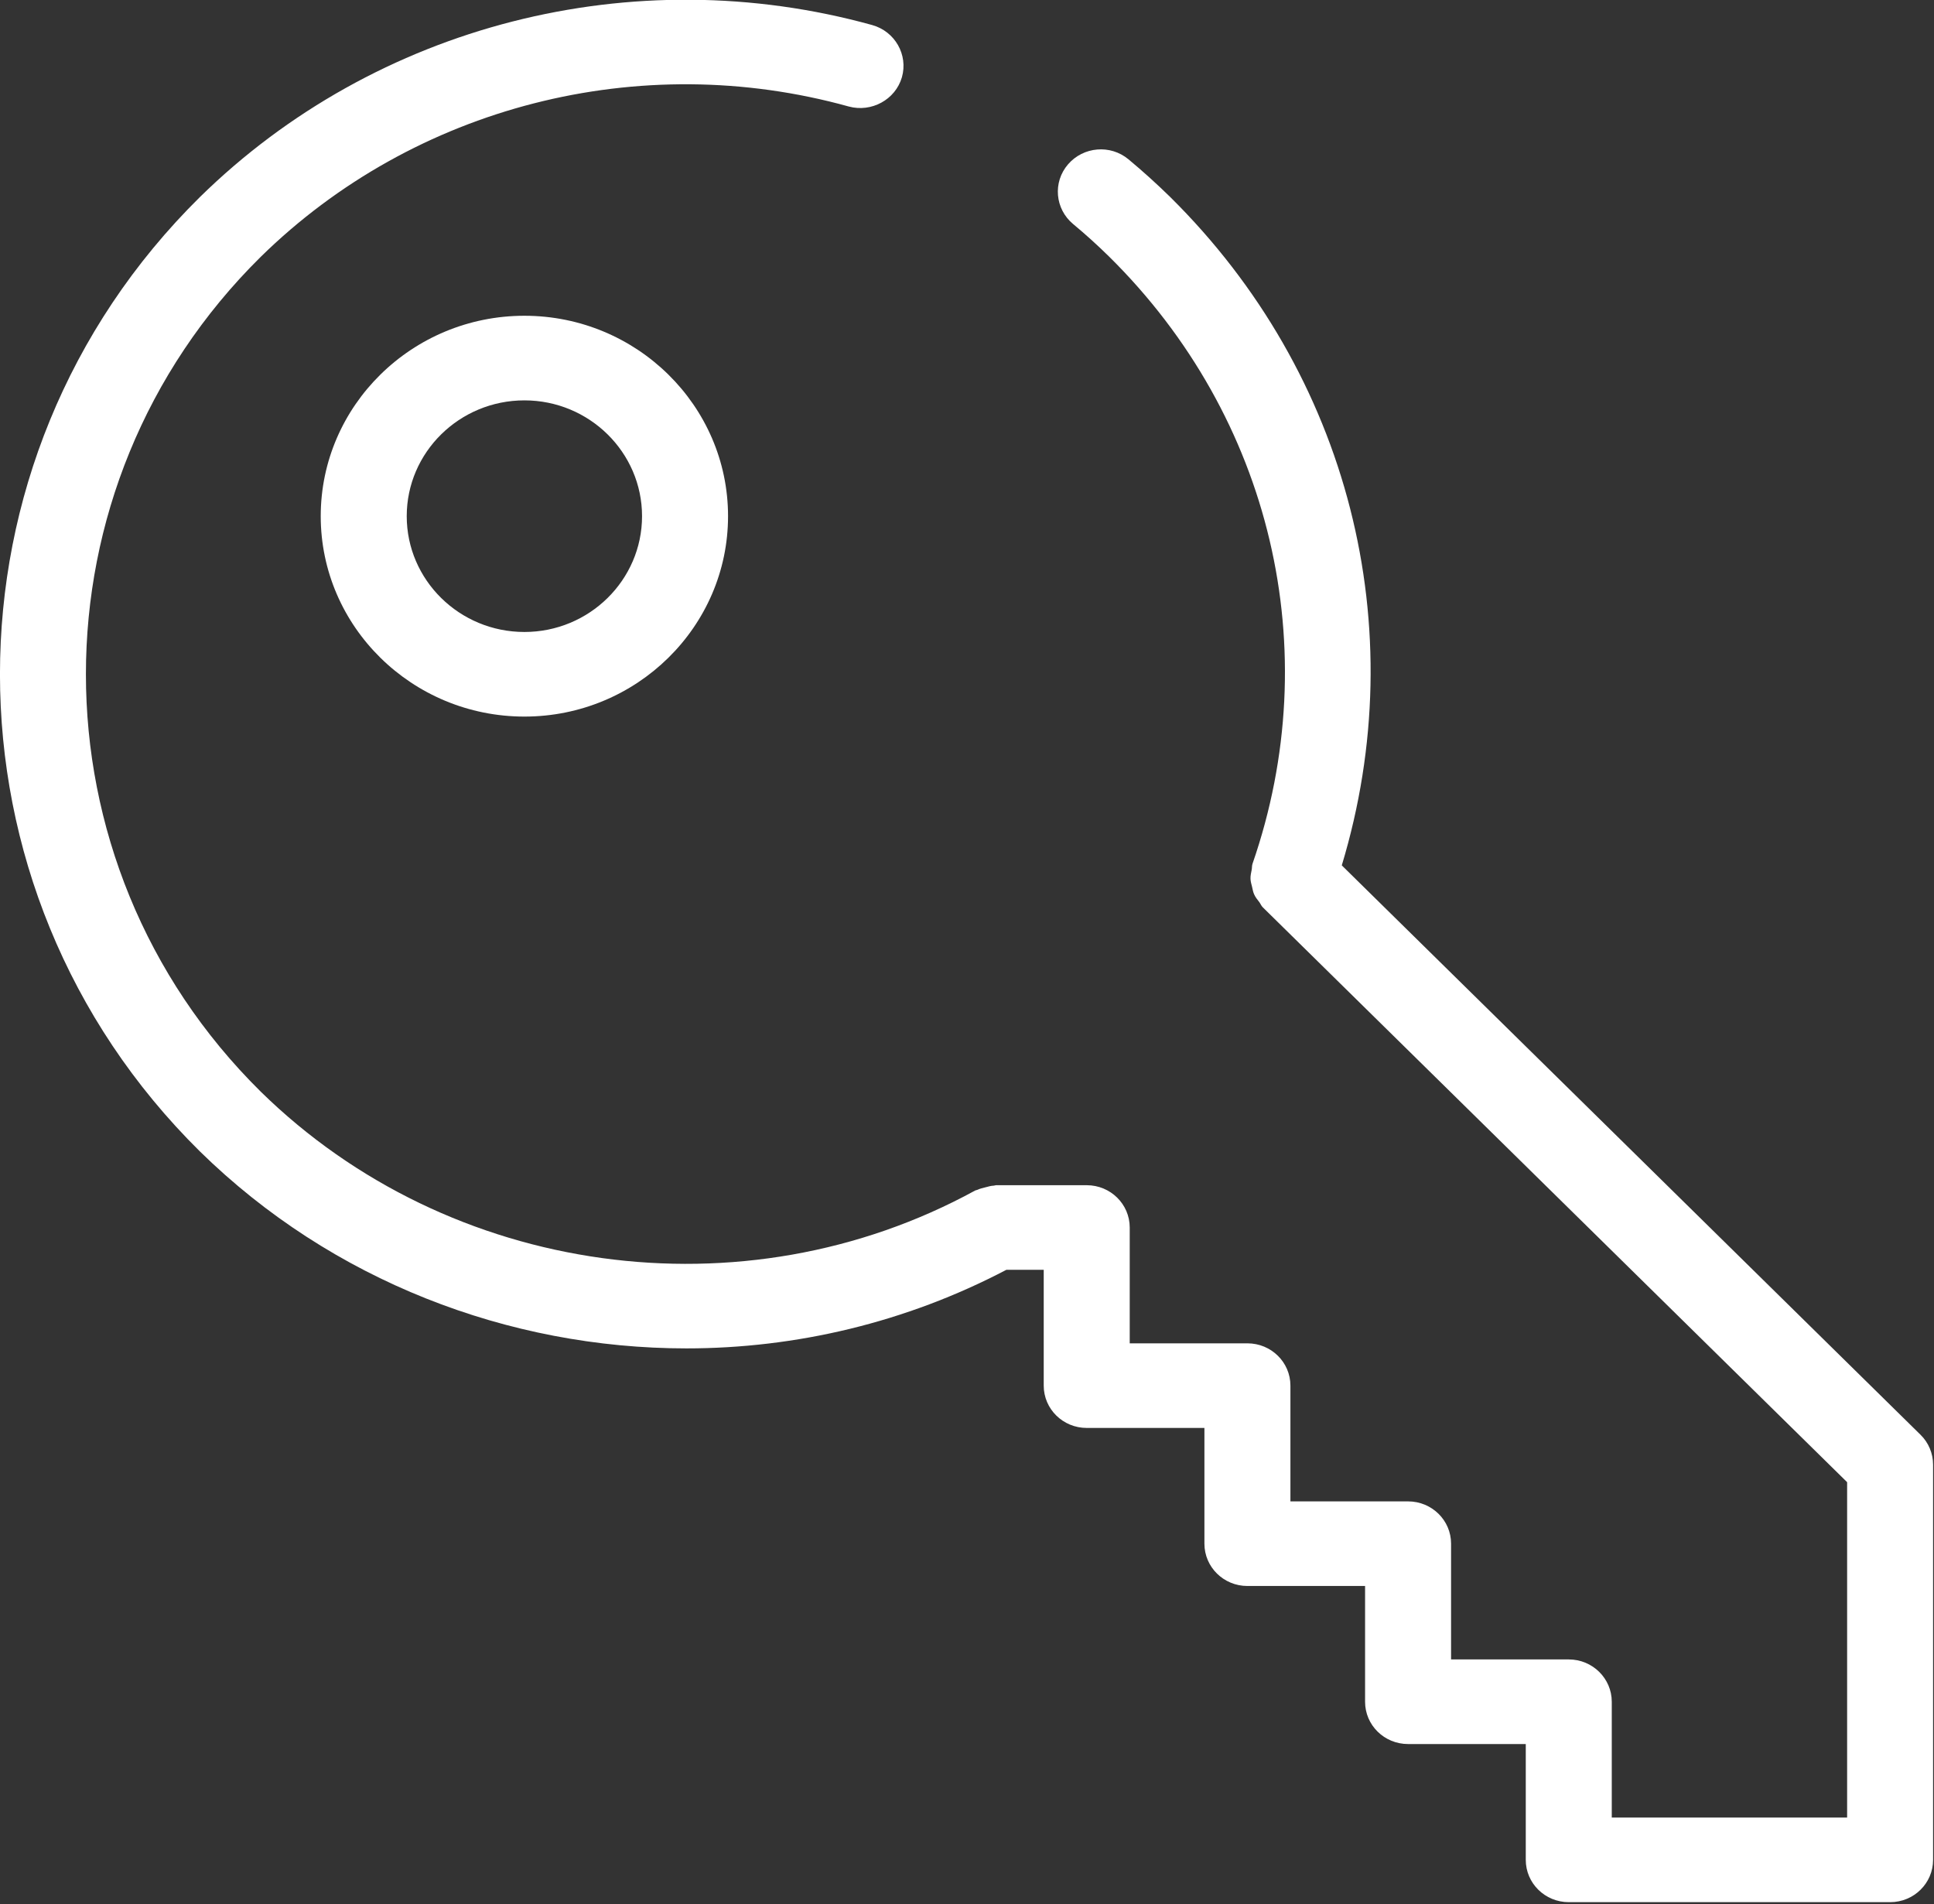 <?xml version="1.0" encoding="UTF-8" standalone="no"?>
<!DOCTYPE svg PUBLIC "-//W3C//DTD SVG 1.1//EN" "http://www.w3.org/Graphics/SVG/1.1/DTD/svg11.dtd">
<svg width="100%" height="100%" viewBox="0 0 449 442" version="1.1" xmlns="http://www.w3.org/2000/svg" xmlns:xlink="http://www.w3.org/1999/xlink" xml:space="preserve" xmlns:serif="http://www.serif.com/" style="fill-rule:evenodd;clip-rule:evenodd;stroke-linejoin:round;stroke-miterlimit:2;">
    <rect x="0" y="0" width="449" height="442" fill="#333333" stroke="none"/>
    <g transform="matrix(1,0,0,1,-157.48,-1430.18)">
        <g transform="matrix(8.333,0,0,8.333,0,0)">
            <g transform="matrix(1,0,0,1,14.986,180.853)">
                <path d="M57.419,30.745L41.295,14.883C43.296,8.268 41.508,1.196 36.512,-3.739C36.138,-4.105 35.752,-4.454 35.355,-4.784C34.85,-5.207 34.095,-5.142 33.667,-4.645C33.24,-4.148 33.304,-3.405 33.809,-2.984C34.156,-2.696 34.493,-2.391 34.817,-2.072C39.342,2.397 40.872,8.877 38.808,14.838C38.789,14.894 38.796,14.949 38.785,15.005C38.769,15.09 38.748,15.173 38.752,15.26C38.755,15.337 38.777,15.405 38.795,15.479C38.812,15.552 38.823,15.627 38.856,15.696C38.891,15.775 38.946,15.839 38.997,15.906C39.032,15.953 39.051,16.009 39.094,16.051L55.374,32.066L55.374,41.409L48.817,41.409L48.817,38.183C48.817,37.533 48.281,37.004 47.619,37.004L44.34,37.004L44.34,33.779C44.34,33.127 43.804,32.601 43.142,32.601L39.864,32.601L39.864,29.376C39.864,28.725 39.328,28.198 38.666,28.198L35.387,28.198L35.387,24.972C35.387,24.32 34.851,23.793 34.189,23.793L31.661,23.793C31.64,23.793 31.624,23.804 31.603,23.805C31.521,23.808 31.444,23.831 31.362,23.853C31.284,23.873 31.21,23.889 31.14,23.923C31.119,23.933 31.097,23.931 31.079,23.942C24.62,27.474 16.435,26.34 11.179,21.189C4.682,14.776 4.682,4.342 11.177,-2.07C15.458,-6.268 21.732,-7.877 27.561,-6.257C28.19,-6.087 28.858,-6.446 29.04,-7.072C29.218,-7.698 28.847,-8.35 28.211,-8.527C21.554,-10.37 14.38,-8.54 9.483,-3.736C2.054,3.595 2.054,15.522 9.485,22.855C13.158,26.455 18.079,28.339 23.036,28.339C26.089,28.339 29.151,27.618 31.95,26.15L32.991,26.15L32.991,29.376C32.991,30.028 33.527,30.555 34.189,30.555L37.468,30.555L37.468,33.779C37.468,34.431 38.004,34.958 38.666,34.958L41.944,34.958L41.944,38.183C41.944,38.835 42.48,39.361 43.142,39.361L46.421,39.361L46.421,42.587C46.421,43.239 46.957,43.766 47.619,43.766L56.572,43.766C57.234,43.766 57.769,43.239 57.769,42.587L57.769,31.578C57.769,31.265 57.643,30.964 57.419,30.745" style="fill:white;fill-rule:nonzero;"/>
                <path d="M18.523,-0.428C15.394,-0.428 12.848,2.077 12.848,5.155C12.848,8.233 15.394,10.738 18.523,10.738C21.65,10.738 24.196,8.233 24.196,5.155C24.196,2.077 21.65,-0.428 18.523,-0.428M18.523,8.381C16.713,8.381 15.244,6.933 15.244,5.155C15.244,3.377 16.713,1.929 18.523,1.929C20.33,1.929 21.8,3.377 21.8,5.155C21.8,6.933 20.33,8.381 18.523,8.381" style="fill:white;fill-rule:nonzero;"/>
            </g>
        </g>
    </g>
</svg>
